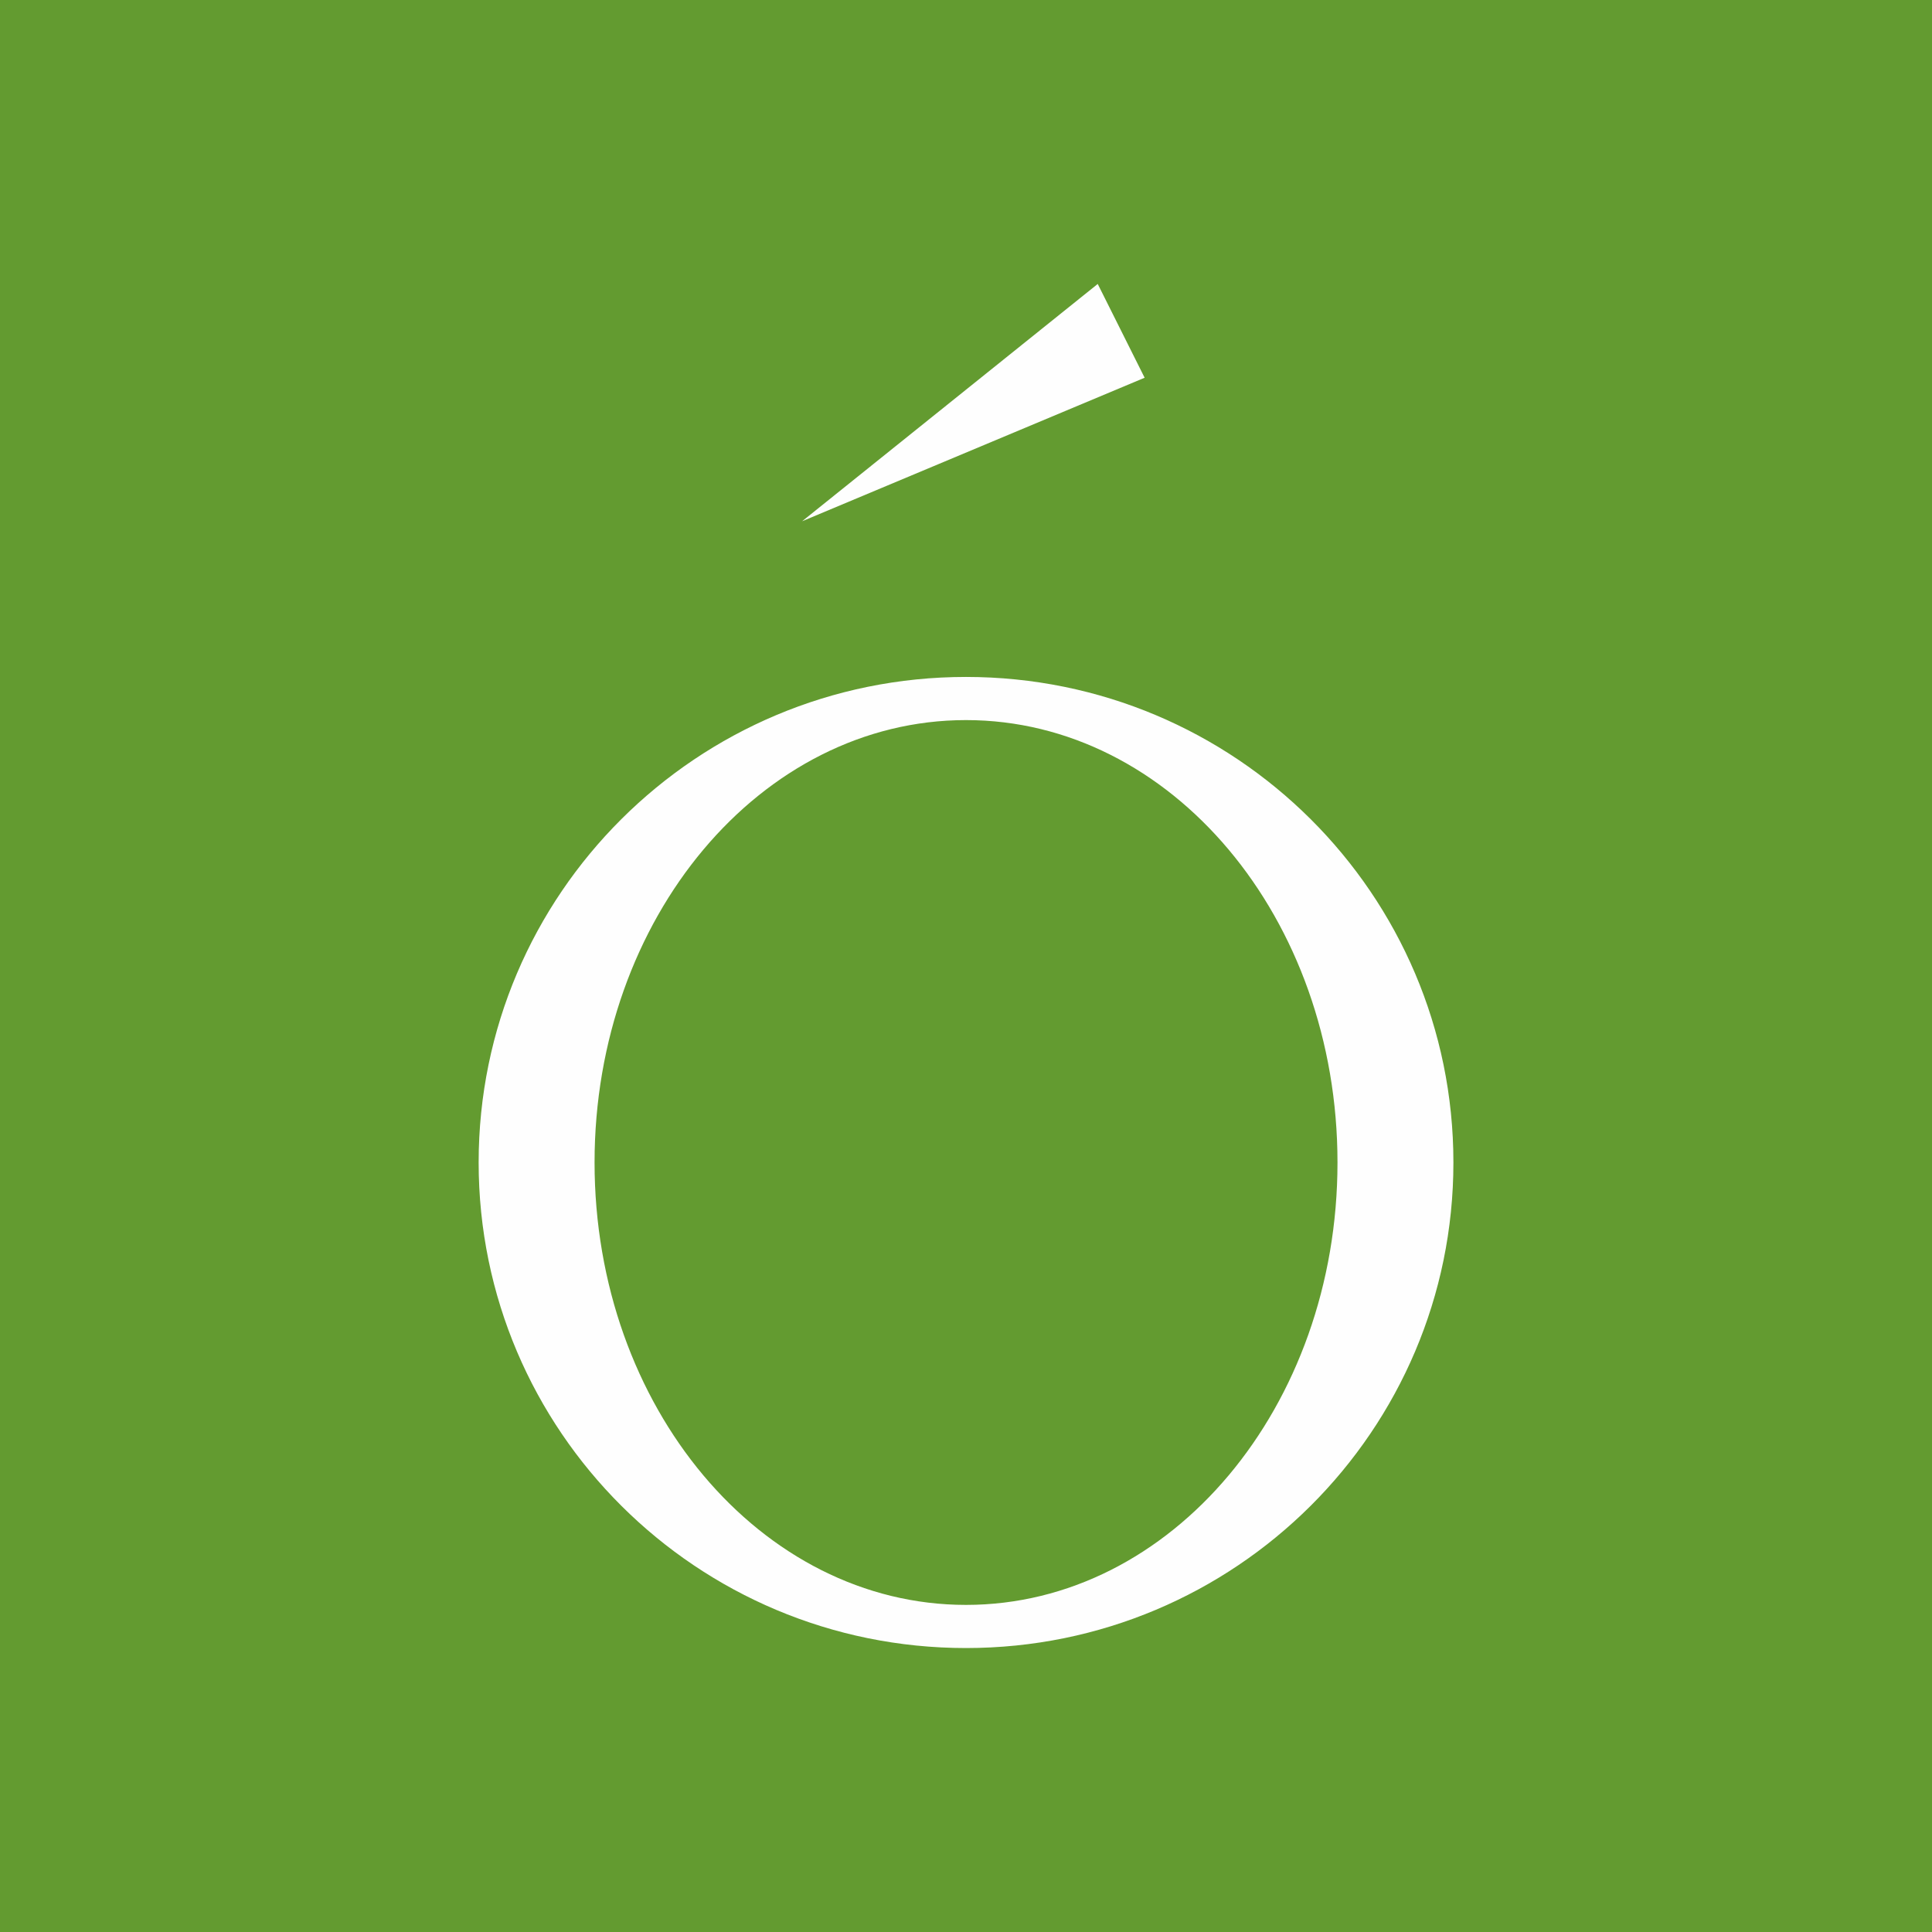 <svg xmlns="http://www.w3.org/2000/svg" data-id="fndm-6uidtc7aa4" fill-rule="evenodd" clip-rule="evenodd" image-rendering="optimizeQuality" shape-rendering="geometricPrecision" text-rendering="geometricPrecision" viewBox="-0.24 0.12 390 390"><g fill-rule="nonzero"><rect width="390" height="390" x="-0.24" y="0.12" fill="#639b30"/><path fill="#fefefe" d="M194.76 324.09c-41.41,0 -74.98,-39.98 -74.98,-89.31 0,-49.32 33.57,-89.3 74.98,-89.3 41.42,0 74.99,39.98 74.99,89.3 0,49.33 -33.57,89.31 -74.99,89.31zm0 -187.32c-54.34,0 -98.38,43.88 -98.38,98.01 0,54.13 44.04,98.02 98.38,98.02 54.34,0 98.39,-43.89 98.39,-98.02 0,-54.13 -44.05,-98.01 -98.39,-98.01zm-33.08 -31.43l59.67 -47.9 9.47 18.93 -69.14 28.97z"/></g></svg>